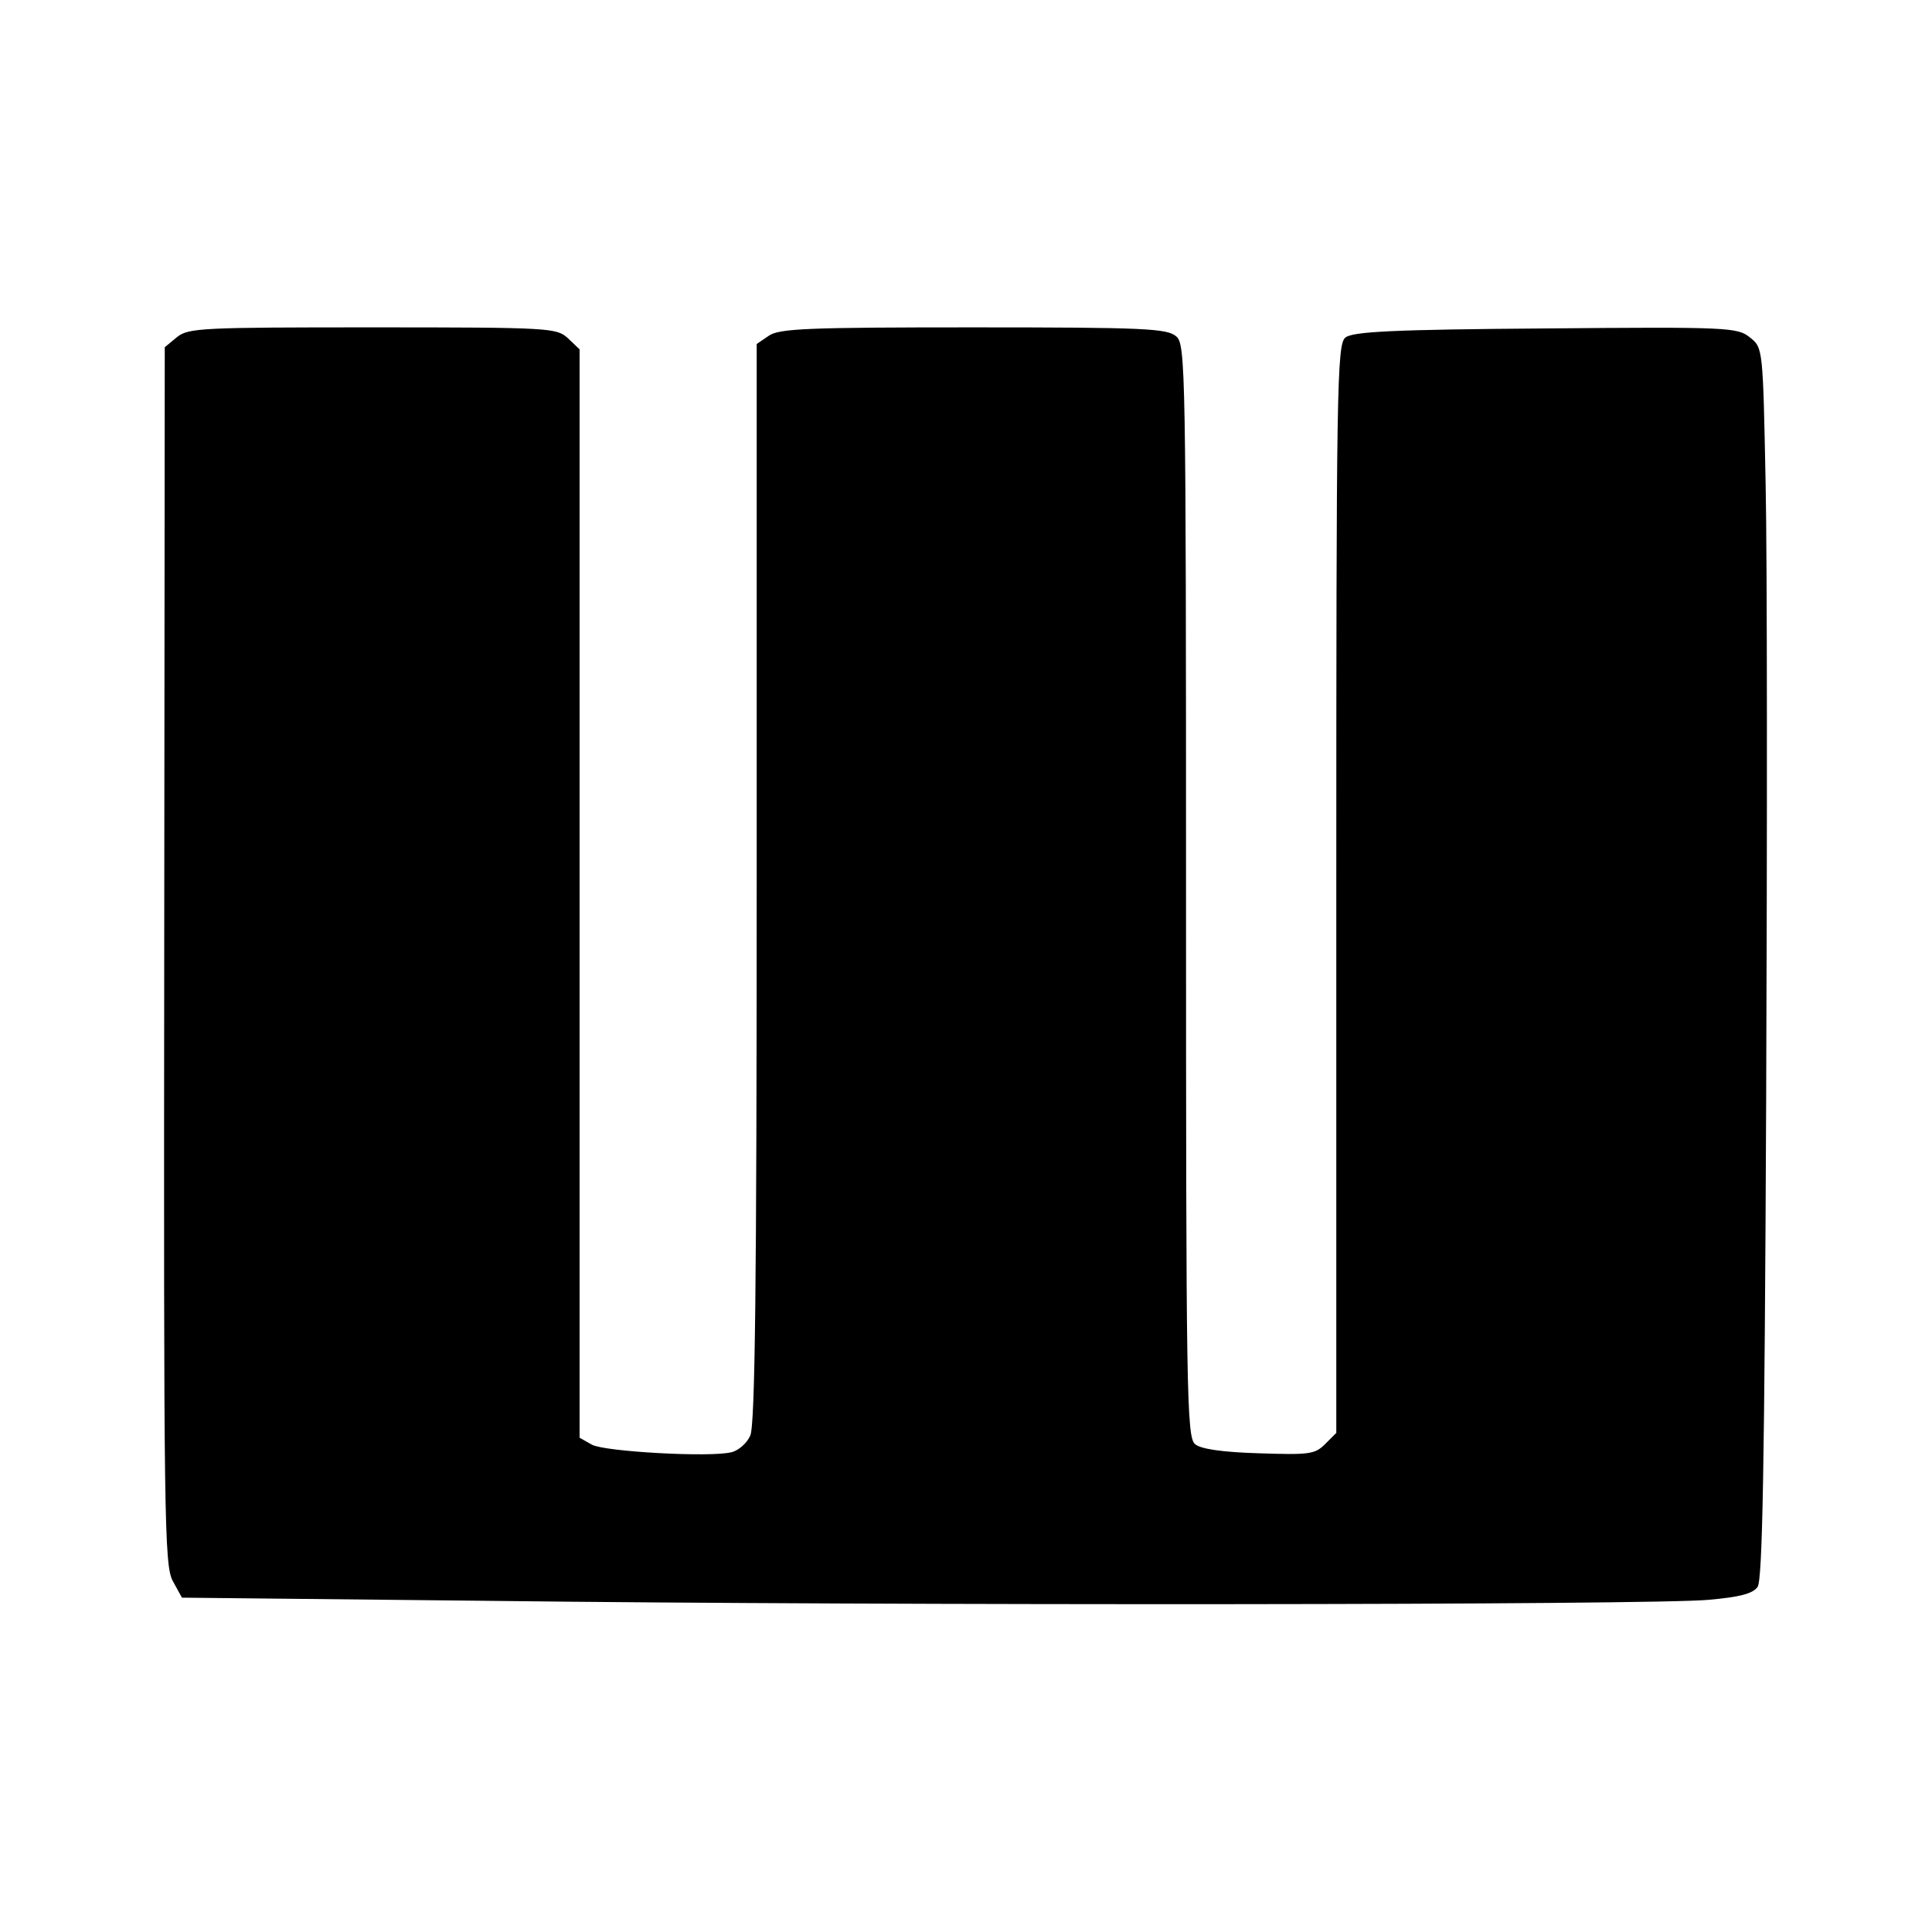 <?xml version="1.0" standalone="no"?>
<!DOCTYPE svg PUBLIC "-//W3C//DTD SVG 20010904//EN"
 "http://www.w3.org/TR/2001/REC-SVG-20010904/DTD/svg10.dtd">
<svg version="1.0" xmlns="http://www.w3.org/2000/svg"
 width="360pt" height="360pt" viewBox="0 0 360 360"
 preserveAspectRatio="xMidYMid meet">
<g transform="translate(0,360) scale(0.1,-0.1)"
fill="#000000" stroke="none">
<path d="M330 2972 l-23 -19 -1 -1134 c-1 -1047 0 -1136 16 -1165 l17 -31 578
-6 c744 -9 2165 -8 2267 2 56 5 82 11 91 24 9 13 13 215 16 909 2 491 2 1007
-1 1146 -5 253 -5 254 -29 273 -23 19 -40 20 -381 17 -285 -2 -360 -6 -373
-17 -16 -12 -17 -97 -17 -1027 l0 -1014 -21 -21 c-19 -19 -30 -20 -123 -17
-68 2 -109 8 -119 17 -16 12 -17 97 -17 1031 0 972 -1 1018 -18 1033 -17 15
-58 17 -378 17 -309 0 -363 -2 -382 -16 l-22 -15 0 -1004 c0 -746 -3 -1011
-12 -1030 -6 -14 -22 -28 -35 -31 -39 -10 -236 1 -260 14 l-23 13 0 1014 0
1014 -22 21 c-21 19 -33 20 -364 20 -316 0 -343 -1 -364 -18z"/>
</g>
</svg>

